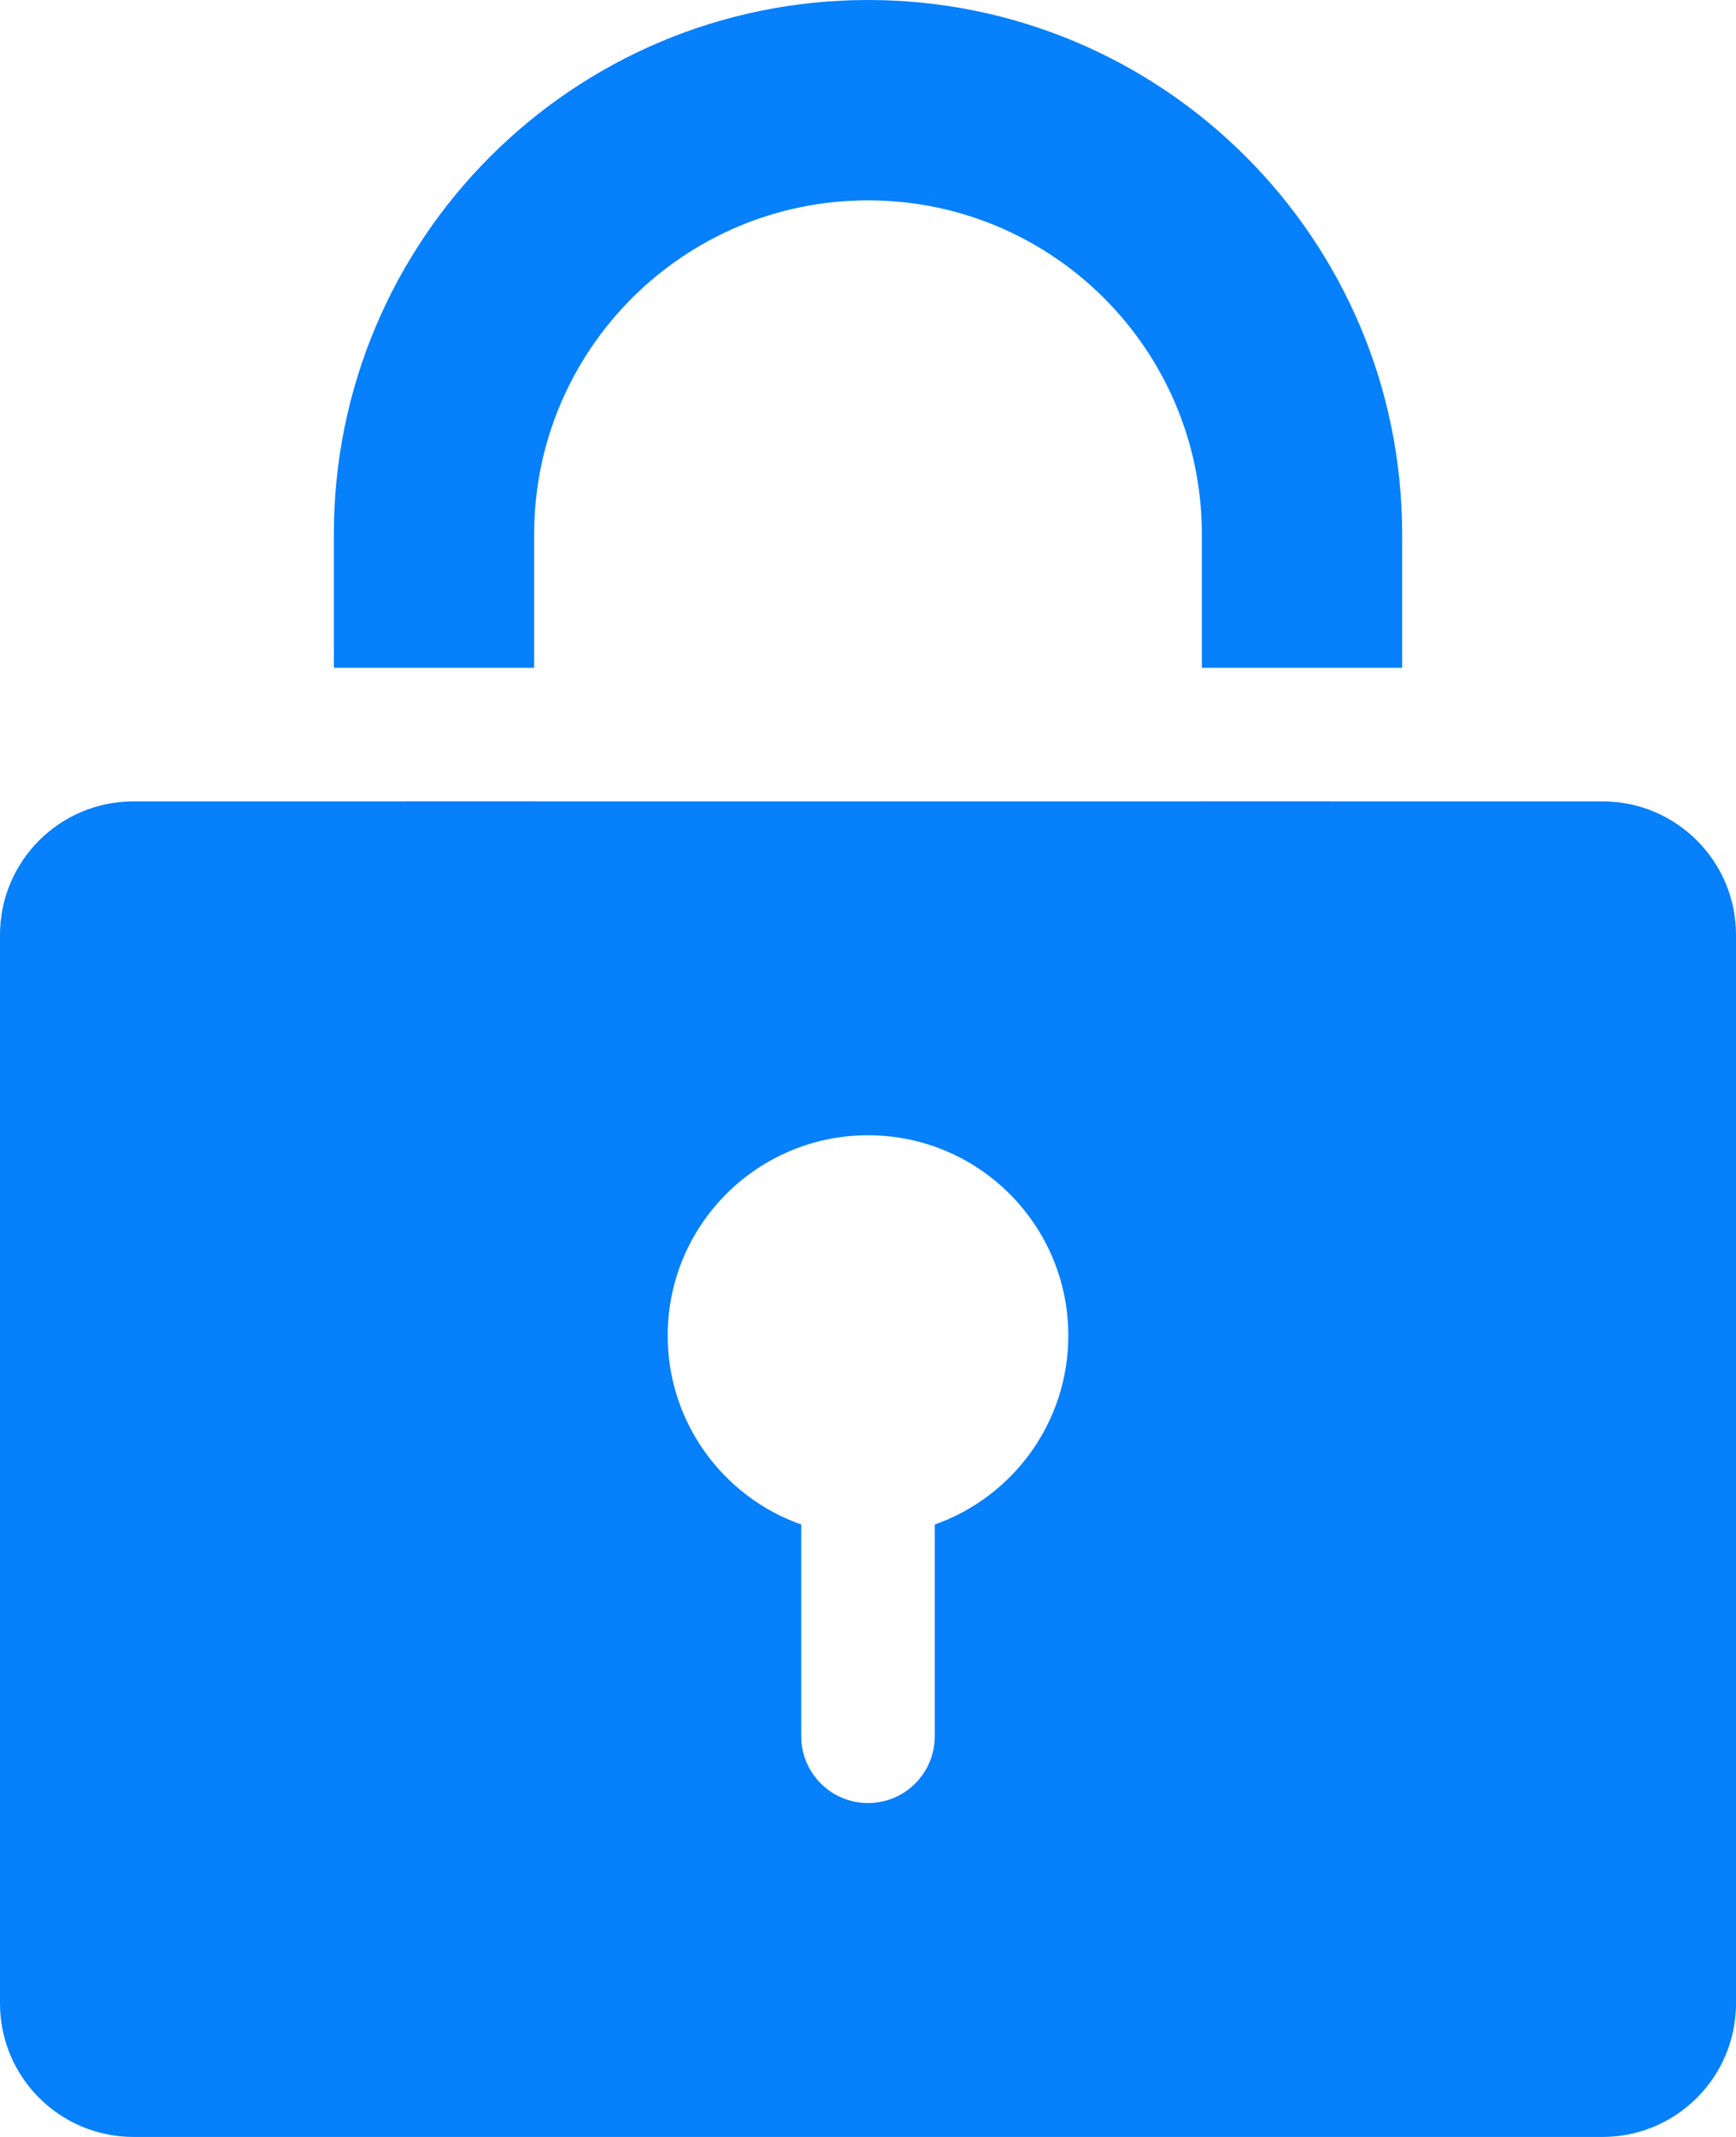 <svg width="26" height="32" viewBox="0 0 26 32" fill="none" xmlns="http://www.w3.org/2000/svg">
<path fill-rule="evenodd" clip-rule="evenodd" d="M21 8V10H18V8C18 5.239 15.761 3 13 3C10.239 3 8 5.239 8 8V10H5V8C5 3.582 8.582 0 13 0C17.418 0 21 3.582 21 8ZM6.07 12C7.454 14.391 10.039 16 13 16C15.961 16 18.547 14.391 19.93 12H18V13H13H8V12H6.07Z" fill="#0680FB"/>
<path fill-rule="evenodd" clip-rule="evenodd" d="M2 12C0.895 12 0 12.895 0 14V30C0 31.105 0.895 32 2 32H24C25.105 32 26 31.105 26 30V14C26 12.895 25.105 12 24 12H2ZM16 20C16 21.306 15.165 22.418 14 22.829V26C14 26.552 13.552 27 13 27C12.448 27 12 26.552 12 26V22.829C10.835 22.418 10 21.306 10 20C10 18.343 11.343 17 13 17C14.657 17 16 18.343 16 20Z" fill="#0680FB"/>
</svg>
